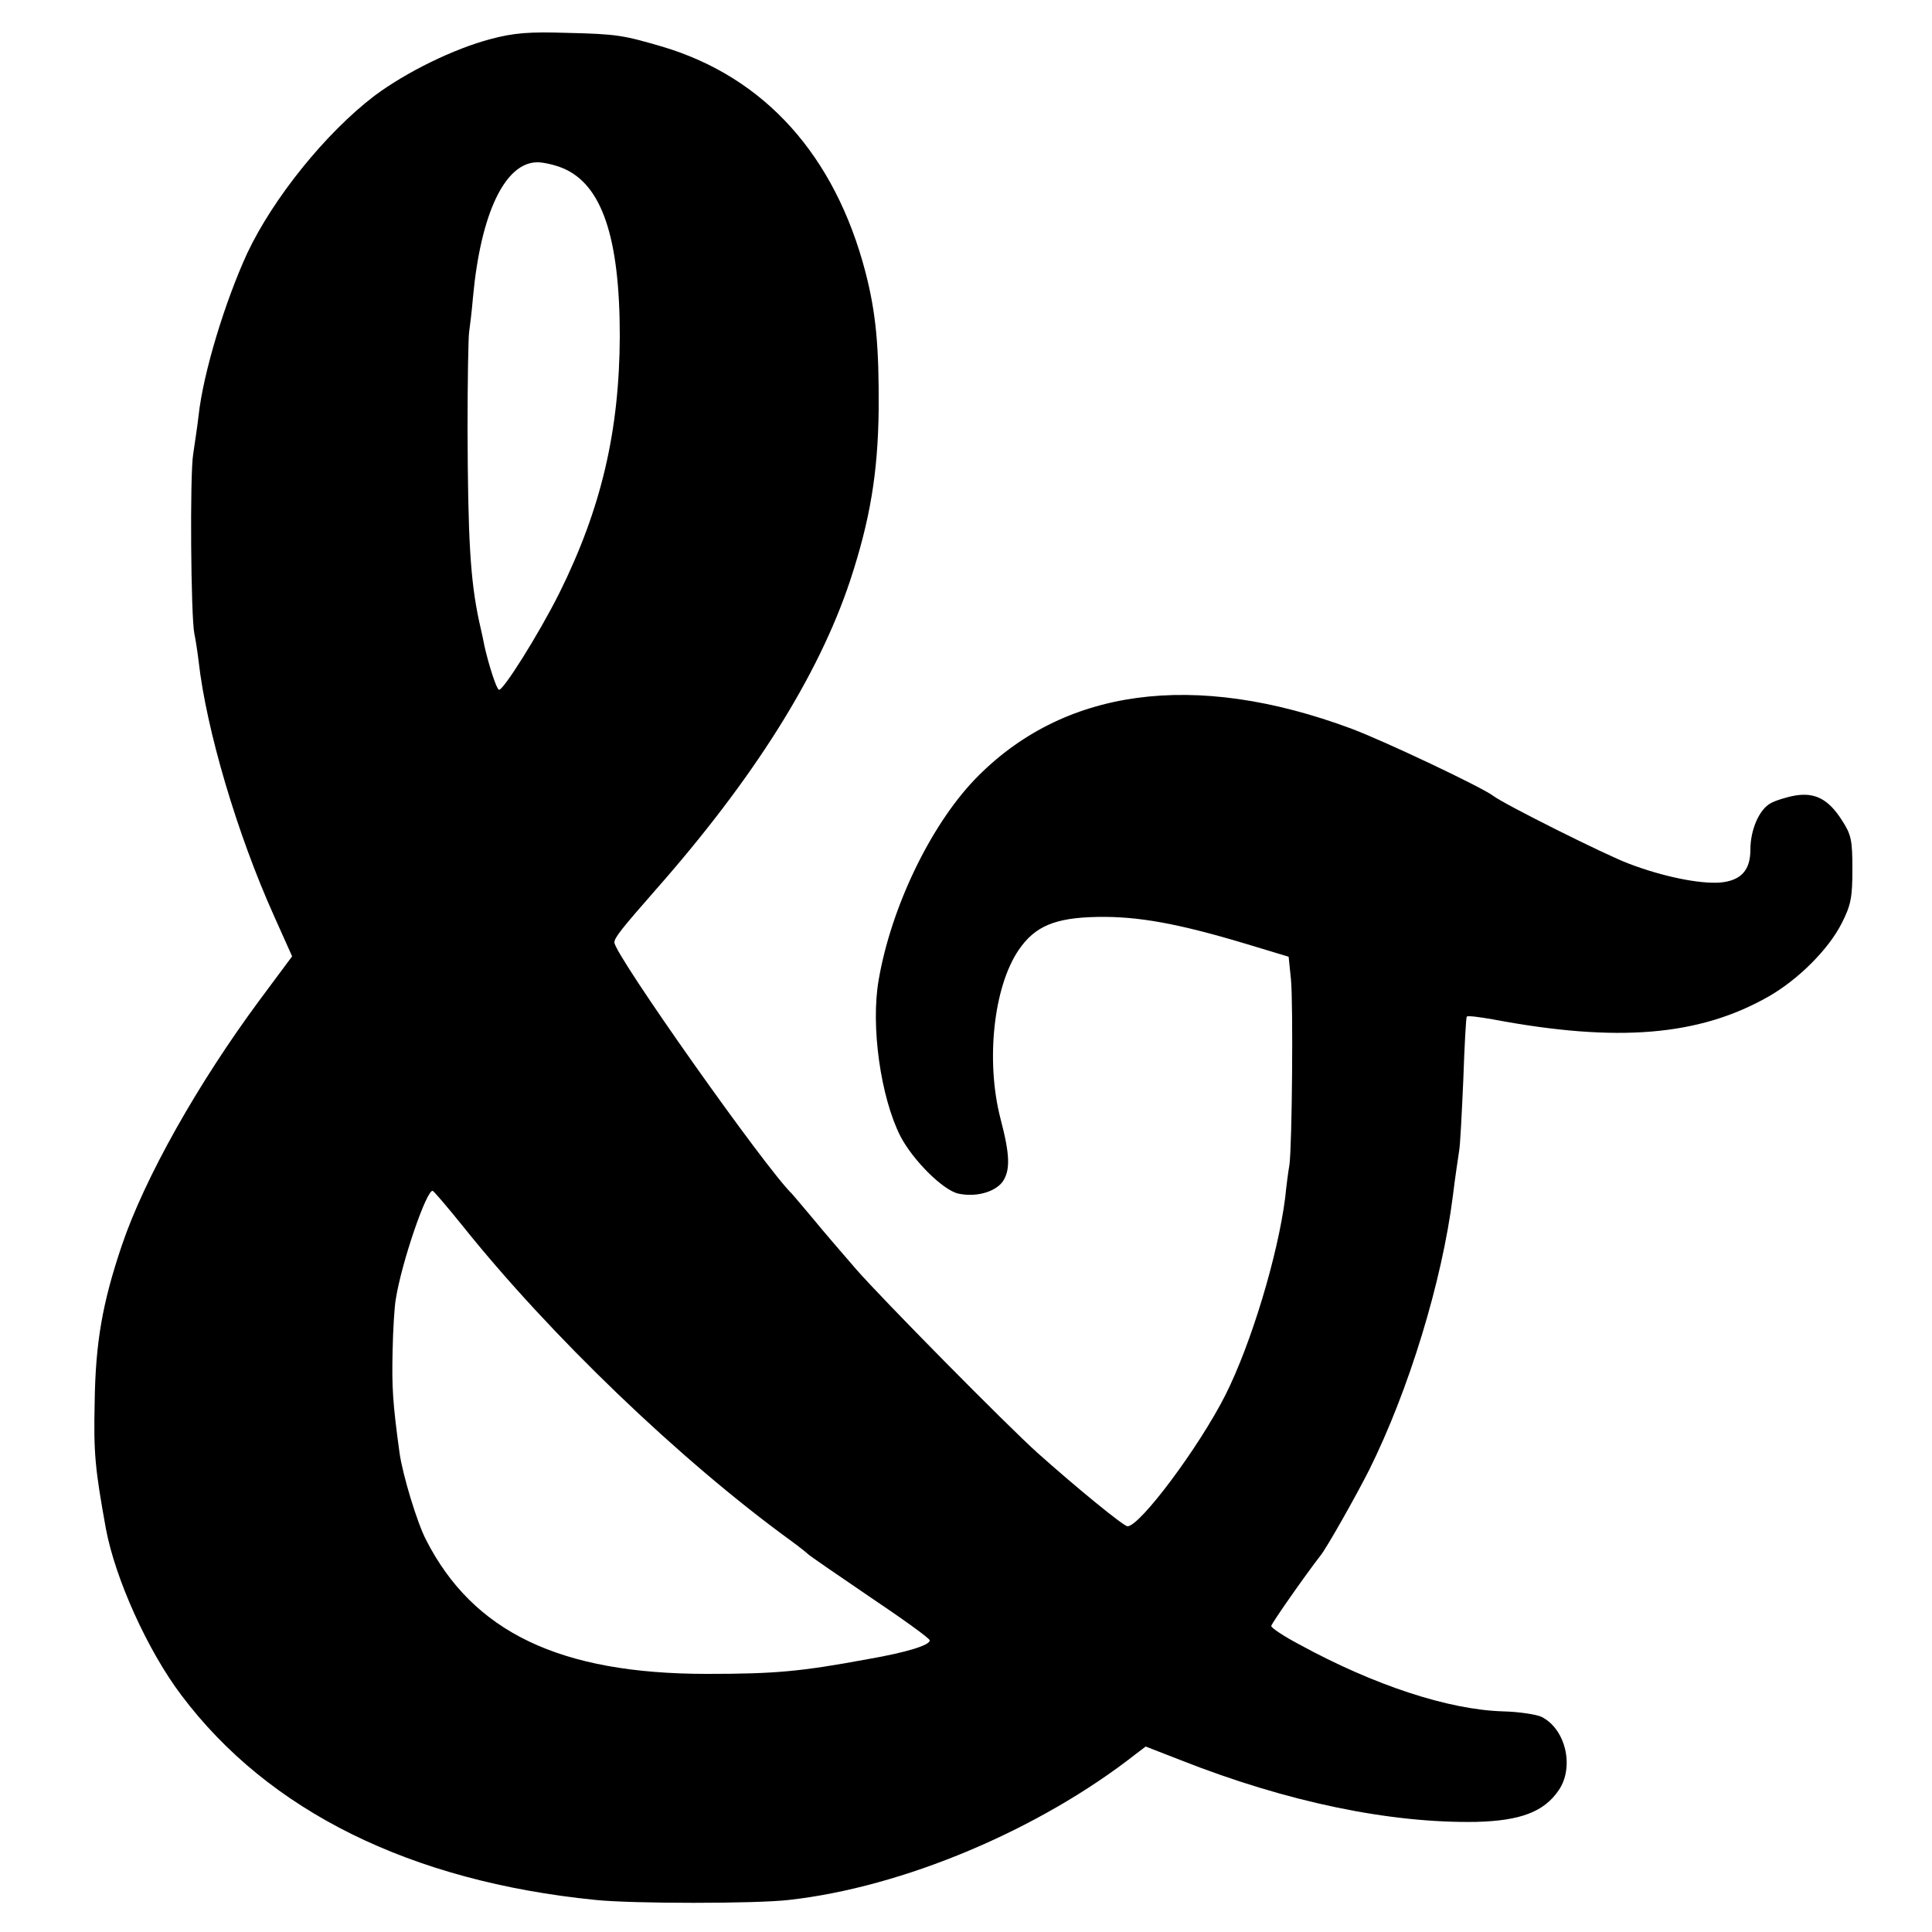<?xml version="1.0" standalone="no"?>
<!DOCTYPE svg PUBLIC "-//W3C//DTD SVG 20010904//EN"
 "http://www.w3.org/TR/2001/REC-SVG-20010904/DTD/svg10.dtd">
<svg version="1.0" xmlns="http://www.w3.org/2000/svg"
 width="500pt" height="500pt" viewBox="0 0 500 500"
 preserveAspectRatio="xMidYMid meet">
<g transform="translate(0,500) scale(0.1,-0.1)"
fill="#000000" stroke="none">
<path d="M1270 4899 c-95 -25 -218 -85 -301 -147 -126 -96 -262 -265 -329
-407 -58 -126 -114 -310 -126 -420 -3 -27 -10 -72 -14 -100 -9 -53 -6 -423 3
-465 3 -14 8 -46 11 -71 20 -178 100 -448 195 -659 l47 -105 -84 -113 c-160
-216 -298 -461 -357 -636 -50 -148 -68 -251 -70 -406 -3 -131 1 -171 29 -326
24 -129 108 -316 196 -432 225 -299 592 -481 1071 -529 96 -10 415 -10 501 0
295 33 647 181 898 378 l25 19 90 -35 c276 -109 543 -164 766 -160 114 3 175
26 213 82 41 60 18 159 -45 190 -13 6 -58 13 -99 14 -140 4 -333 67 -527 173
-40 21 -73 43 -73 48 0 6 92 137 128 183 16 20 90 151 125 220 103 207 189
488 217 710 6 50 14 101 16 115 3 14 7 97 11 185 3 88 7 162 9 164 3 3 32 -1
67 -7 323 -61 535 -43 714 59 77 44 155 122 189 189 24 47 28 67 28 140 0 76
-3 90 -27 127 -35 55 -70 73 -122 64 -22 -4 -51 -13 -63 -20 -29 -16 -52 -68
-52 -120 0 -53 -24 -80 -78 -85 -53 -4 -148 15 -237 49 -59 22 -321 153 -350
175 -30 23 -284 143 -367 174 -408 152 -749 105 -977 -133 -114 -120 -215
-330 -247 -517 -21 -119 5 -303 56 -404 32 -62 110 -140 150 -149 46 -10 95 4
115 31 20 30 19 69 -6 164 -38 148 -18 339 47 435 42 62 94 84 204 86 105 2
210 -17 389 -71 l106 -32 6 -59 c6 -63 3 -428 -4 -480 -3 -16 -8 -55 -11 -85
-19 -149 -88 -378 -155 -511 -69 -136 -221 -339 -253 -339 -10 0 -131 99 -233
190 -78 70 -403 399 -470 476 -33 38 -83 96 -110 129 -28 33 -52 62 -55 65
-68 65 -460 620 -460 651 0 12 19 36 105 134 255 289 423 556 505 802 52 158
72 279 74 443 1 164 -7 250 -34 355 -79 303 -261 505 -525 584 -103 30 -118
33 -250 36 -95 3 -135 0 -195 -16z m186 -334 c102 -42 148 -180 148 -435 -1
-246 -48 -446 -156 -664 -54 -108 -148 -257 -157 -251 -7 4 -26 64 -37 112 -1
6 -7 35 -14 65 -23 107 -29 213 -30 498 0 124 2 236 4 250 2 14 7 54 10 90 20
218 83 350 167 350 16 0 46 -7 65 -15z m-260 -2736 c227 -284 563 -607 849
-815 22 -16 42 -32 45 -35 3 -4 75 -53 160 -111 85 -57 156 -108 156 -113 2
-12 -57 -31 -161 -49 -173 -32 -239 -38 -415 -38 -381 0 -606 108 -728 348
-23 45 -60 167 -68 224 -18 131 -20 171 -18 262 1 57 5 117 8 134 15 97 81
288 96 282 4 -2 38 -42 76 -89z"/>
</g>
</svg>
